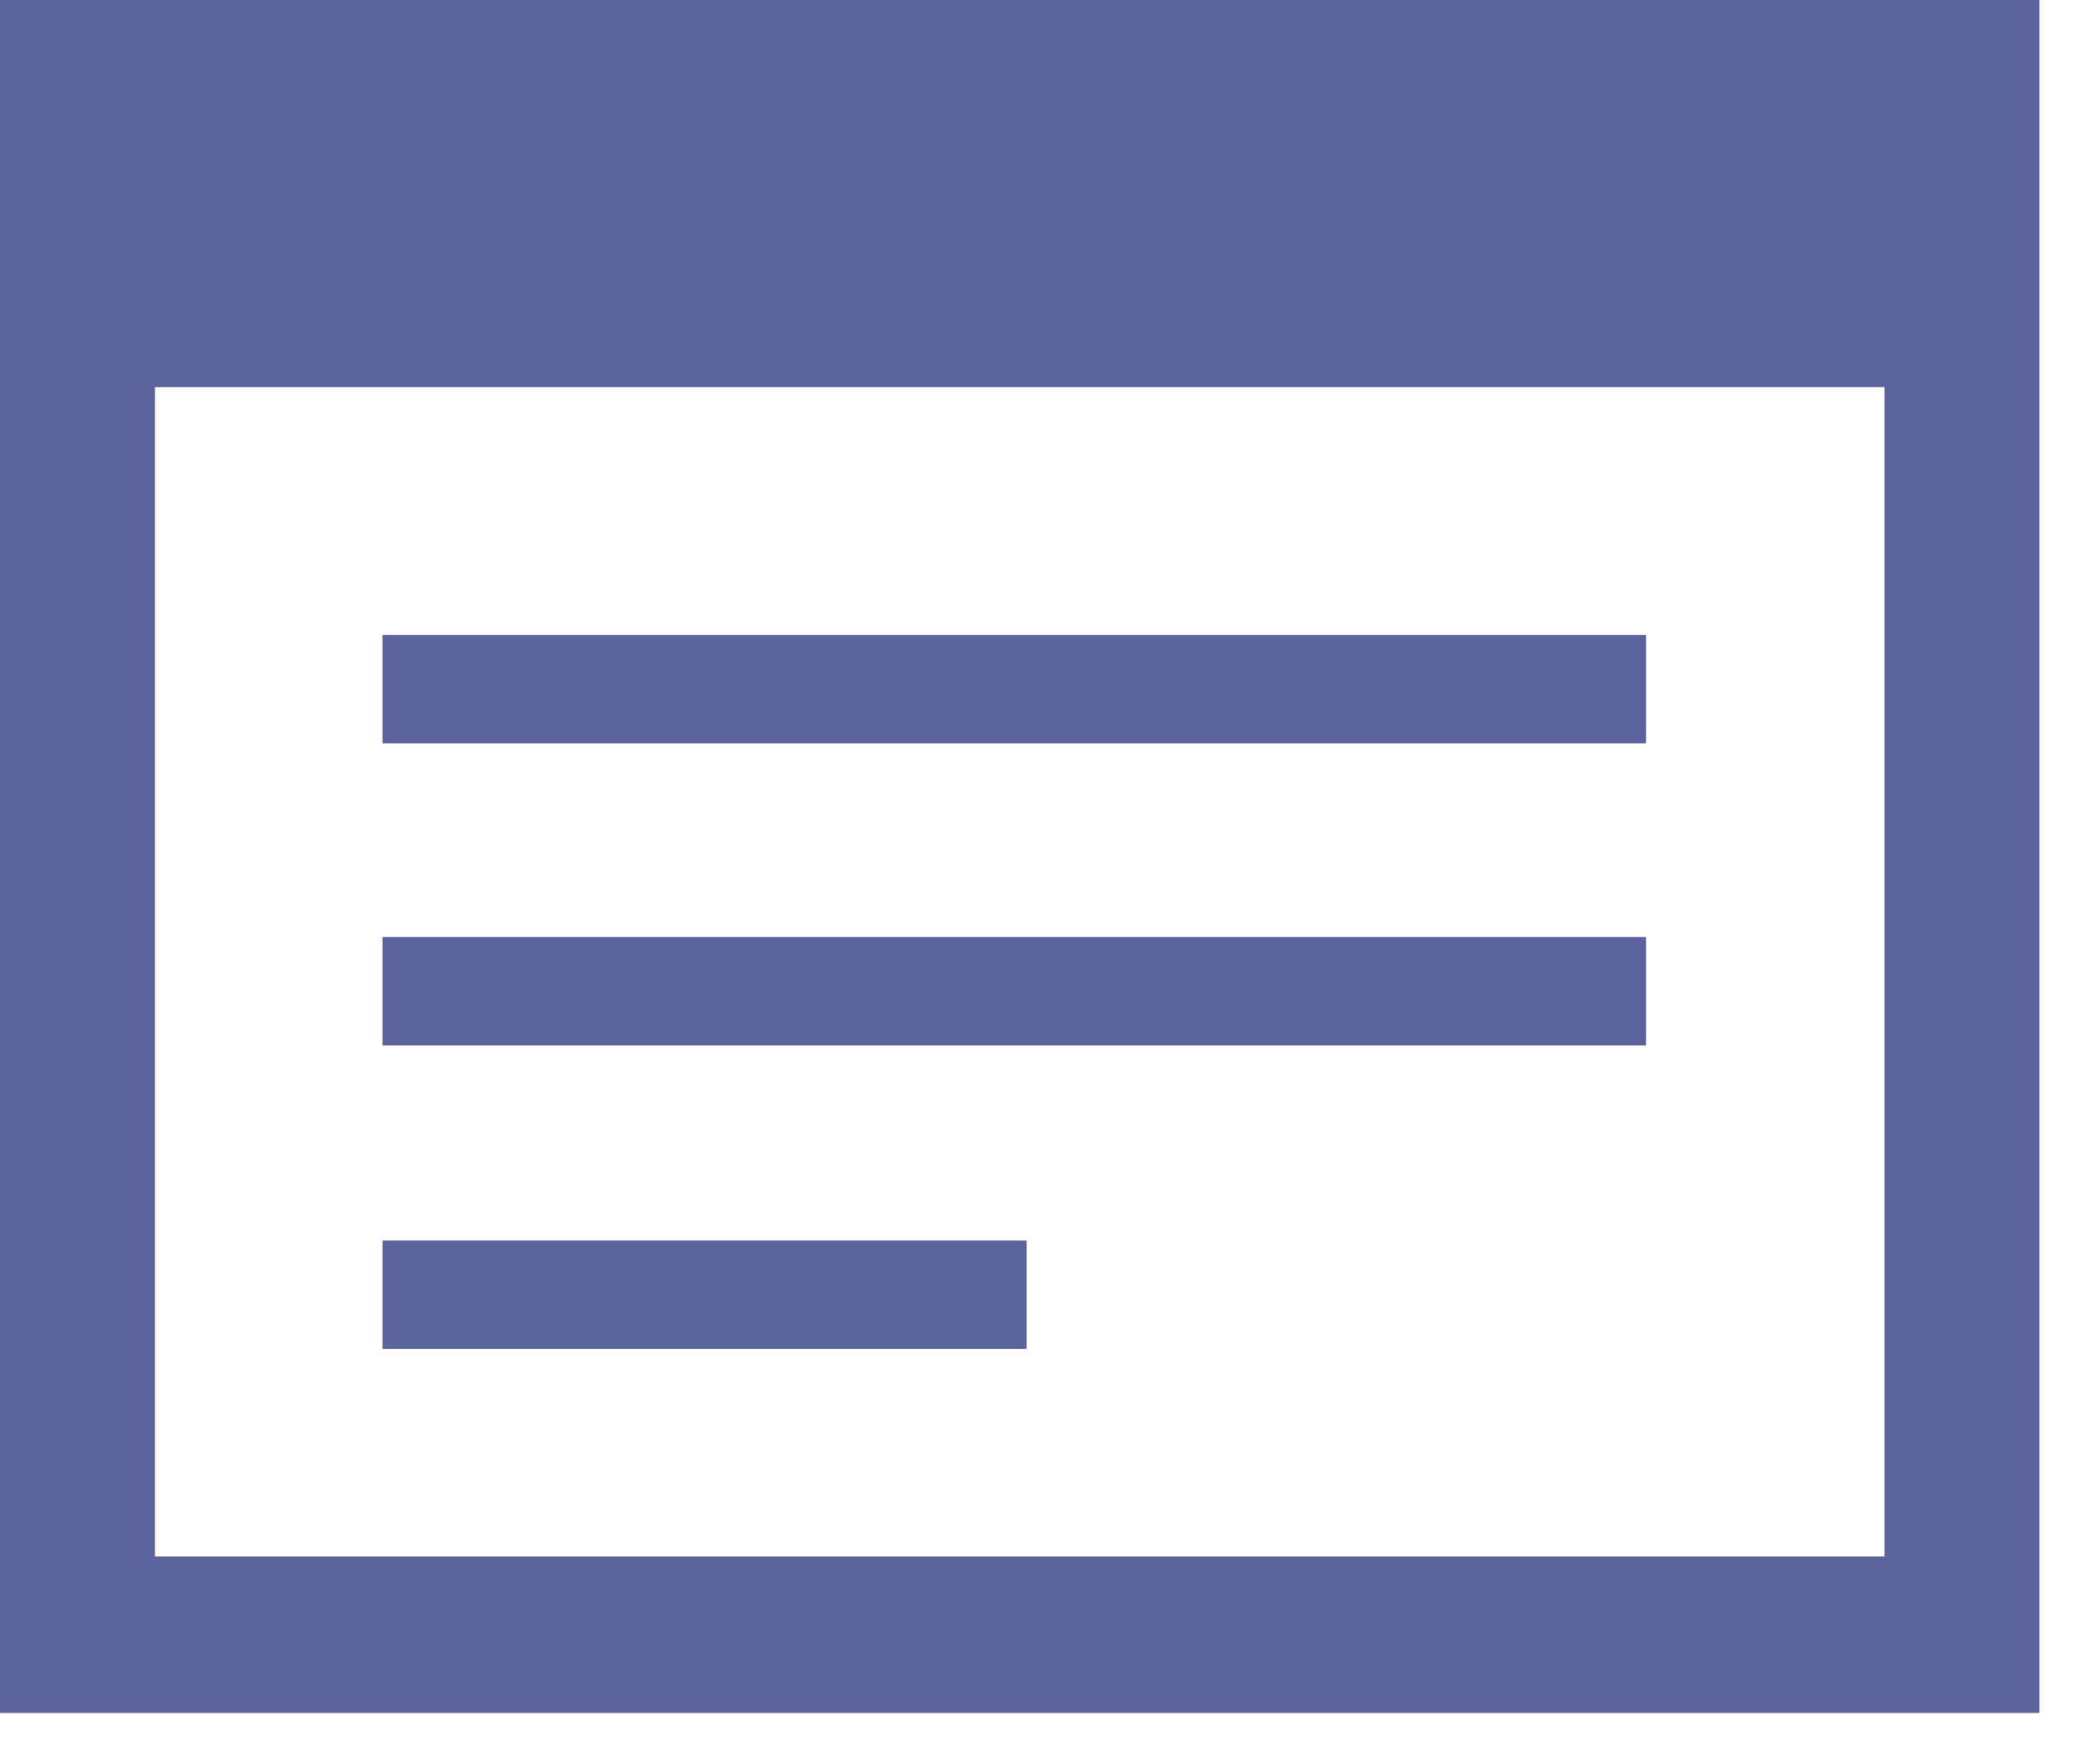 <svg width="20" height="17" viewBox="0 0 20 17" fill="none" xmlns="http://www.w3.org/2000/svg">
<path d="M0 0V16.508H19.657V0H0ZM18.164 15H1.493V3.731H18.164V15Z" fill="#5B629C"/>
<path d="M15.866 6.119H3.687V7.164H15.866V6.119Z" fill="#5B629C"/>
<path d="M15.866 9.03H3.687V10.075H15.866V9.03Z" fill="#5B629C"/>
<path d="M3.687 13V11.955H9.895V13" fill="#5B629C"/>
</svg>
